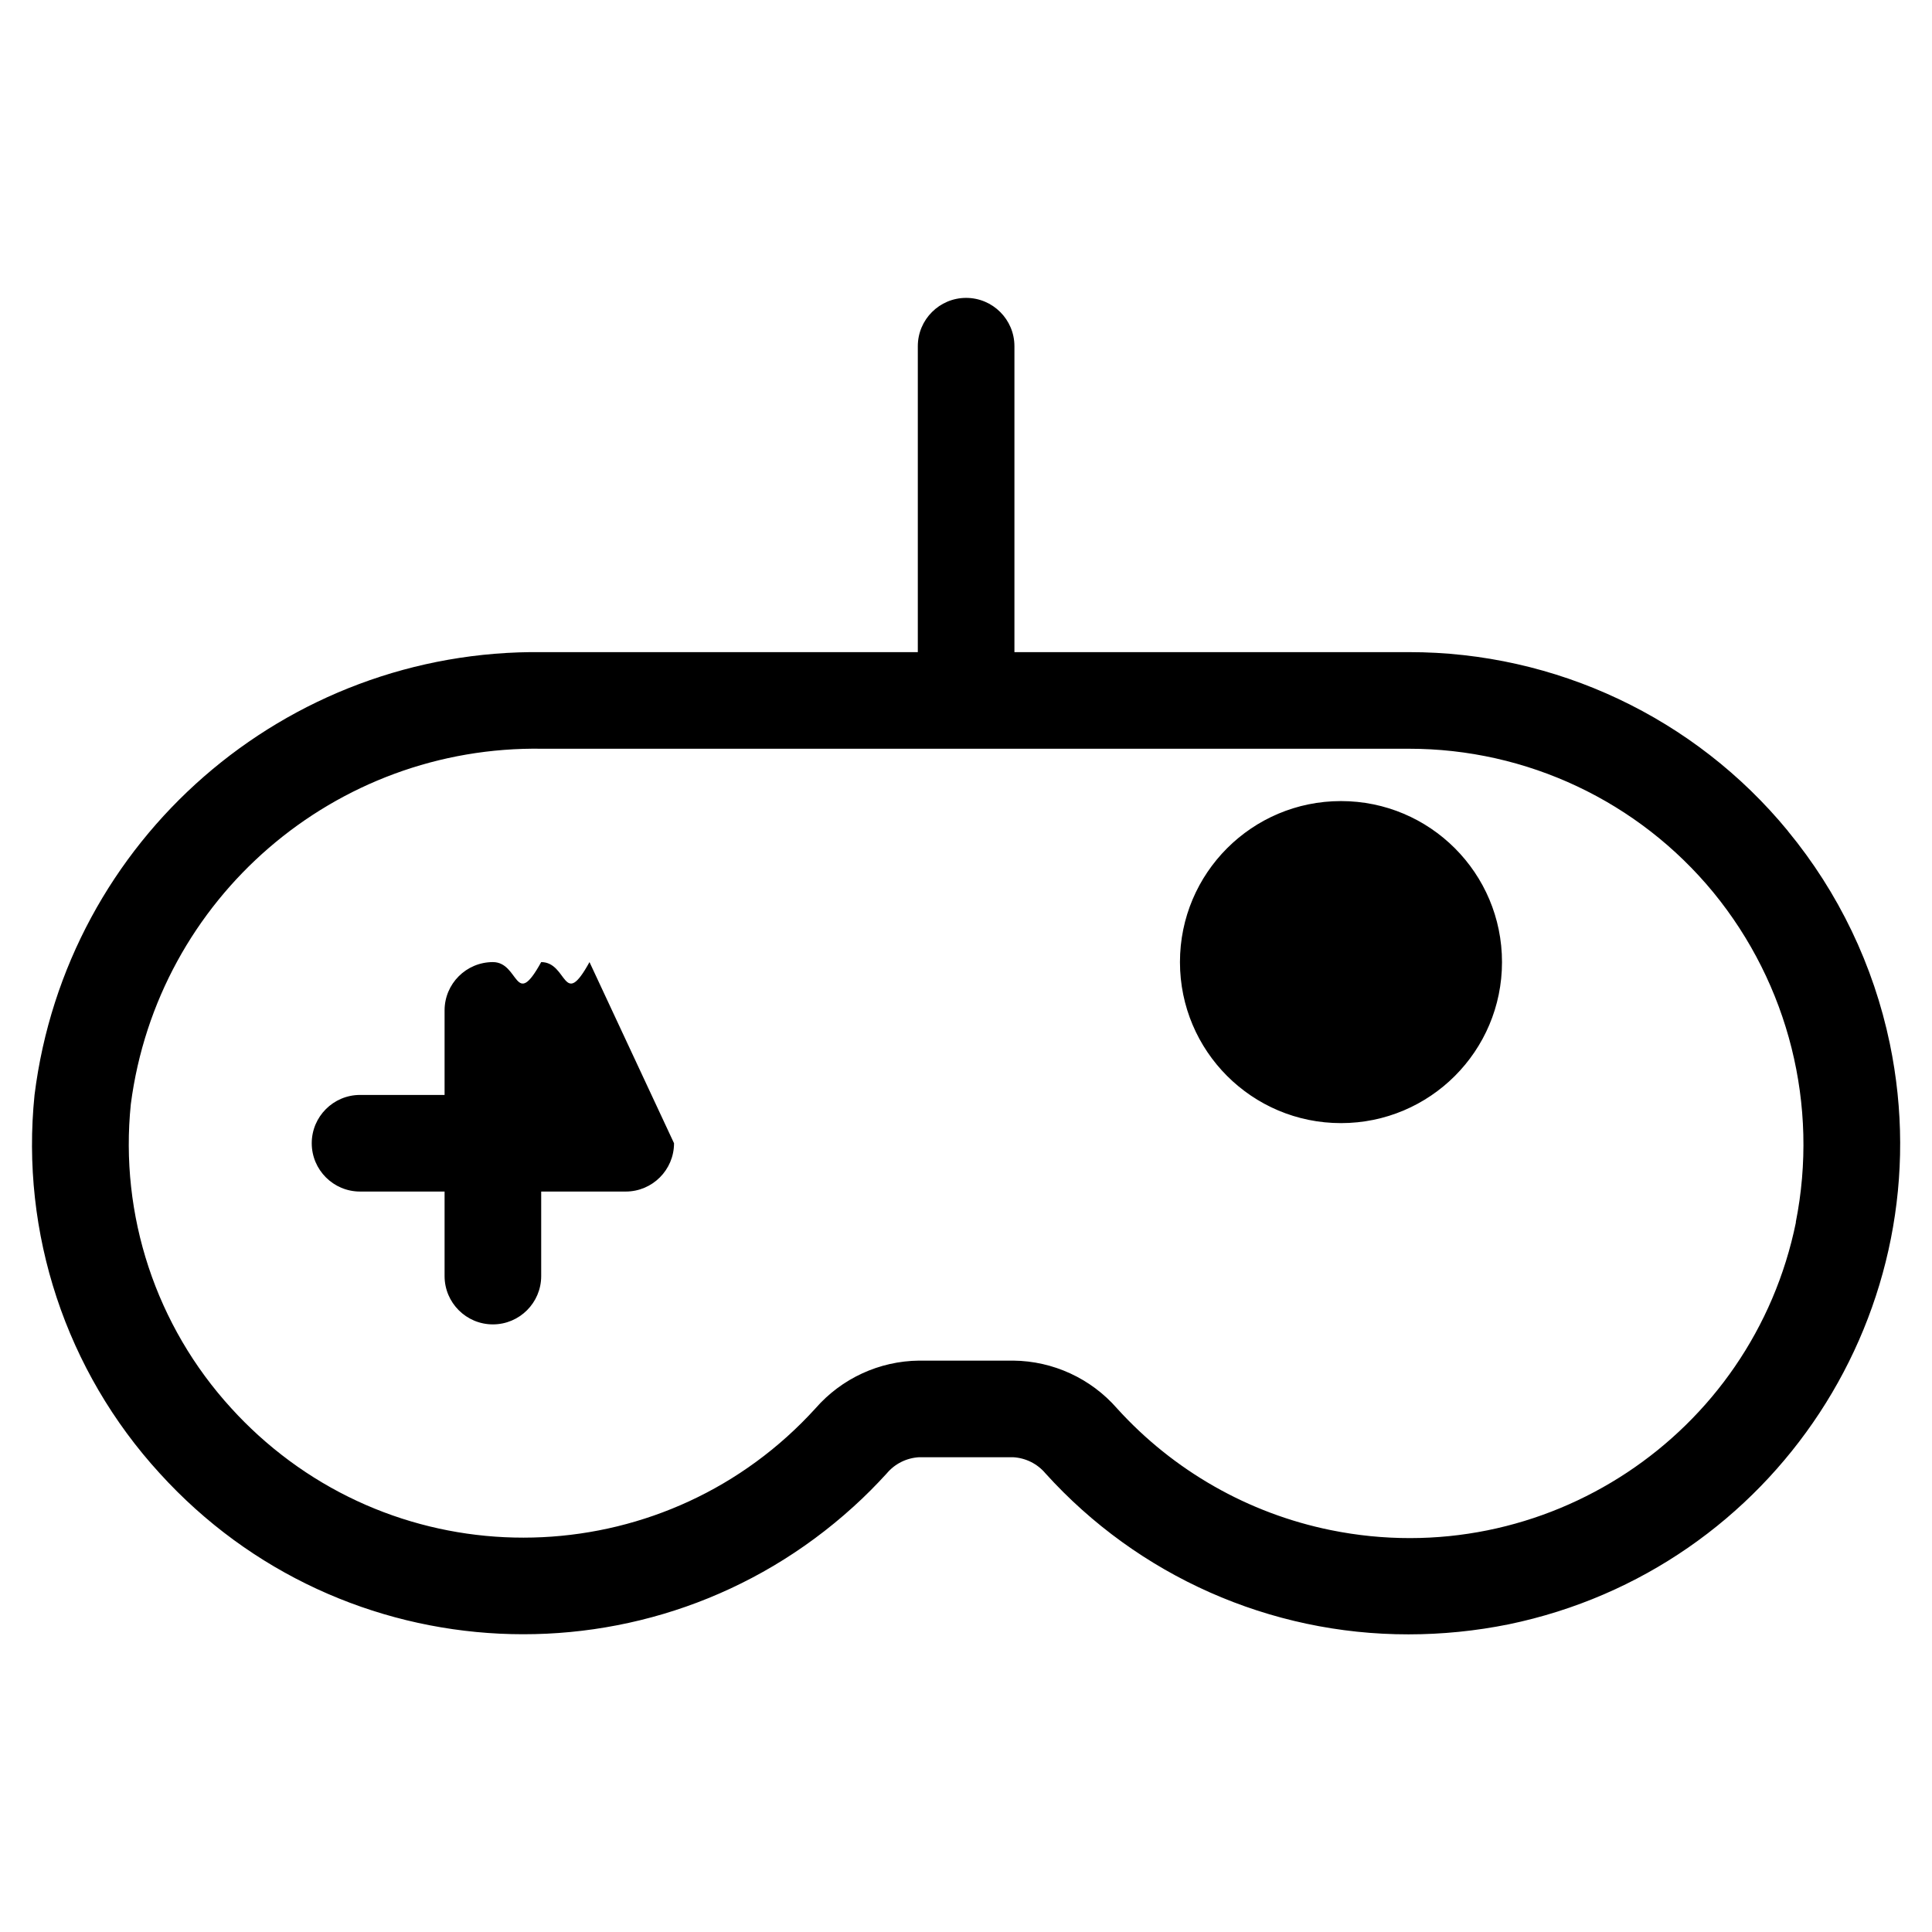 <?xml version="1.0" encoding="UTF-8"?><svg width="64" height="64" version="1.1" viewBox="0 0 64 64" xmlns="http://www.w3.org/2000/svg" xmlns:xlink="http://www.w3.org/1999/xlink"><!--Generated by IJSVG (https://github.com/iconjar/IJSVG)--><g transform="matrix(2.667 0 0 2.667 0 0)"><path fill="#000" d="M22.207 10.321l1.21186e-07 1.47451e-07c-1.157-1.408-2.885-2.223-4.707-2.221h-4.9v-3.8 1.9634e-08c0-.331-.269-.6-.6-.6 -.331 0-.6.269-.6.6v3.8h-4.661l3.67608e-07 4.6517e-09c-3.197-.04-5.914 2.328-6.31 5.5l-1.52728e-07 1.49006e-06c-.176 1.717.39 3.427 1.555 4.7l3.69247e-07 4.06543e-07c2.265 2.494 6.123 2.679 8.617.414 .145-.131.283-.27.414-.414l-5.20943e-08 6.20098e-08c.1-.119.245-.191.4-.2h1.17l-5.35042e-09-3.16167e-10c.155.009.3.081.4.2l1.96044e-07 2.16949e-07c1.152 1.275 2.791 2.002 4.51 2l-1.39968e-07 6.11493e-11c.418-0.0.836-.042 1.246-.125l4.88116e-08-1.01401e-08c3.299-.685 5.417-3.915 4.732-7.213 -.202-.97-.636-1.876-1.267-2.641Zm.1 4.86l1.59547e-07-7.83548e-07c-.54 2.652-3.127 4.364-5.779 3.824 -1.023-.208-1.953-.738-2.654-1.512l1.196e-07 1.36813e-07c-.325-.372-.794-.588-1.288-.593h-1.17l3.38418e-08-3.49392e-10c-.494.005-.962.221-1.287.593l4.36064e-08-4.80195e-08c-1.819 2.003-4.918 2.153-6.922.333 -.116-.106-.228-.217-.333-.333l6.13901e-08 6.71e-08c-.937-1.024-1.391-2.399-1.249-3.779l8.53398e-08-6.54768e-07c.333-2.558 2.535-4.458 5.114-4.414h10.761l-9.327e-08 8.74714e-11c1.464-.001 2.851.653 3.781 1.784l5.6471e-08 6.89016e-08c.937 1.144 1.313 2.647 1.024 4.097Zm-13.935-.981h1.77636e-15c0 .331-.269.6-.6.6h-1.05v1.05 0c0 .331-.269.6-.6.6 -.331 0-.6-.269-.6-.6v-1.05h-1.05l2.56647e-08-1.77636e-15c-.331 2.50178e-08-.6-.269-.6-.6 -2.50178e-08-.331.269-.6.6-.6 1.3328e-08-1.77636e-15 2.6656e-08-1.77636e-15 3.9984e-08-1.77636e-15h1.05v-1.05l7.10543e-15 9.05975e-08c-5.00356e-08-.331.269-.6.6-.6 .331-5.00356e-08.6.269.6.6 0 0 0 0 0 0v1.05h1.05l-1.27809e-09-1.77636e-15c.331-1.44847e-08.6.269.6.6 1.77636e-15 8.54403e-09 1.77636e-15 1.64047e-08 1.77636e-15 2.49487e-08Zm11.334 0v0c0 1.105-.895 2-2 2 -1.105 0-2-.895-2-2 0-1.105.895-2 2-2l-8.74228e-08 1.77636e-15c1.105-4.82823e-08 2 .895 2 2Z"></path></g></svg>